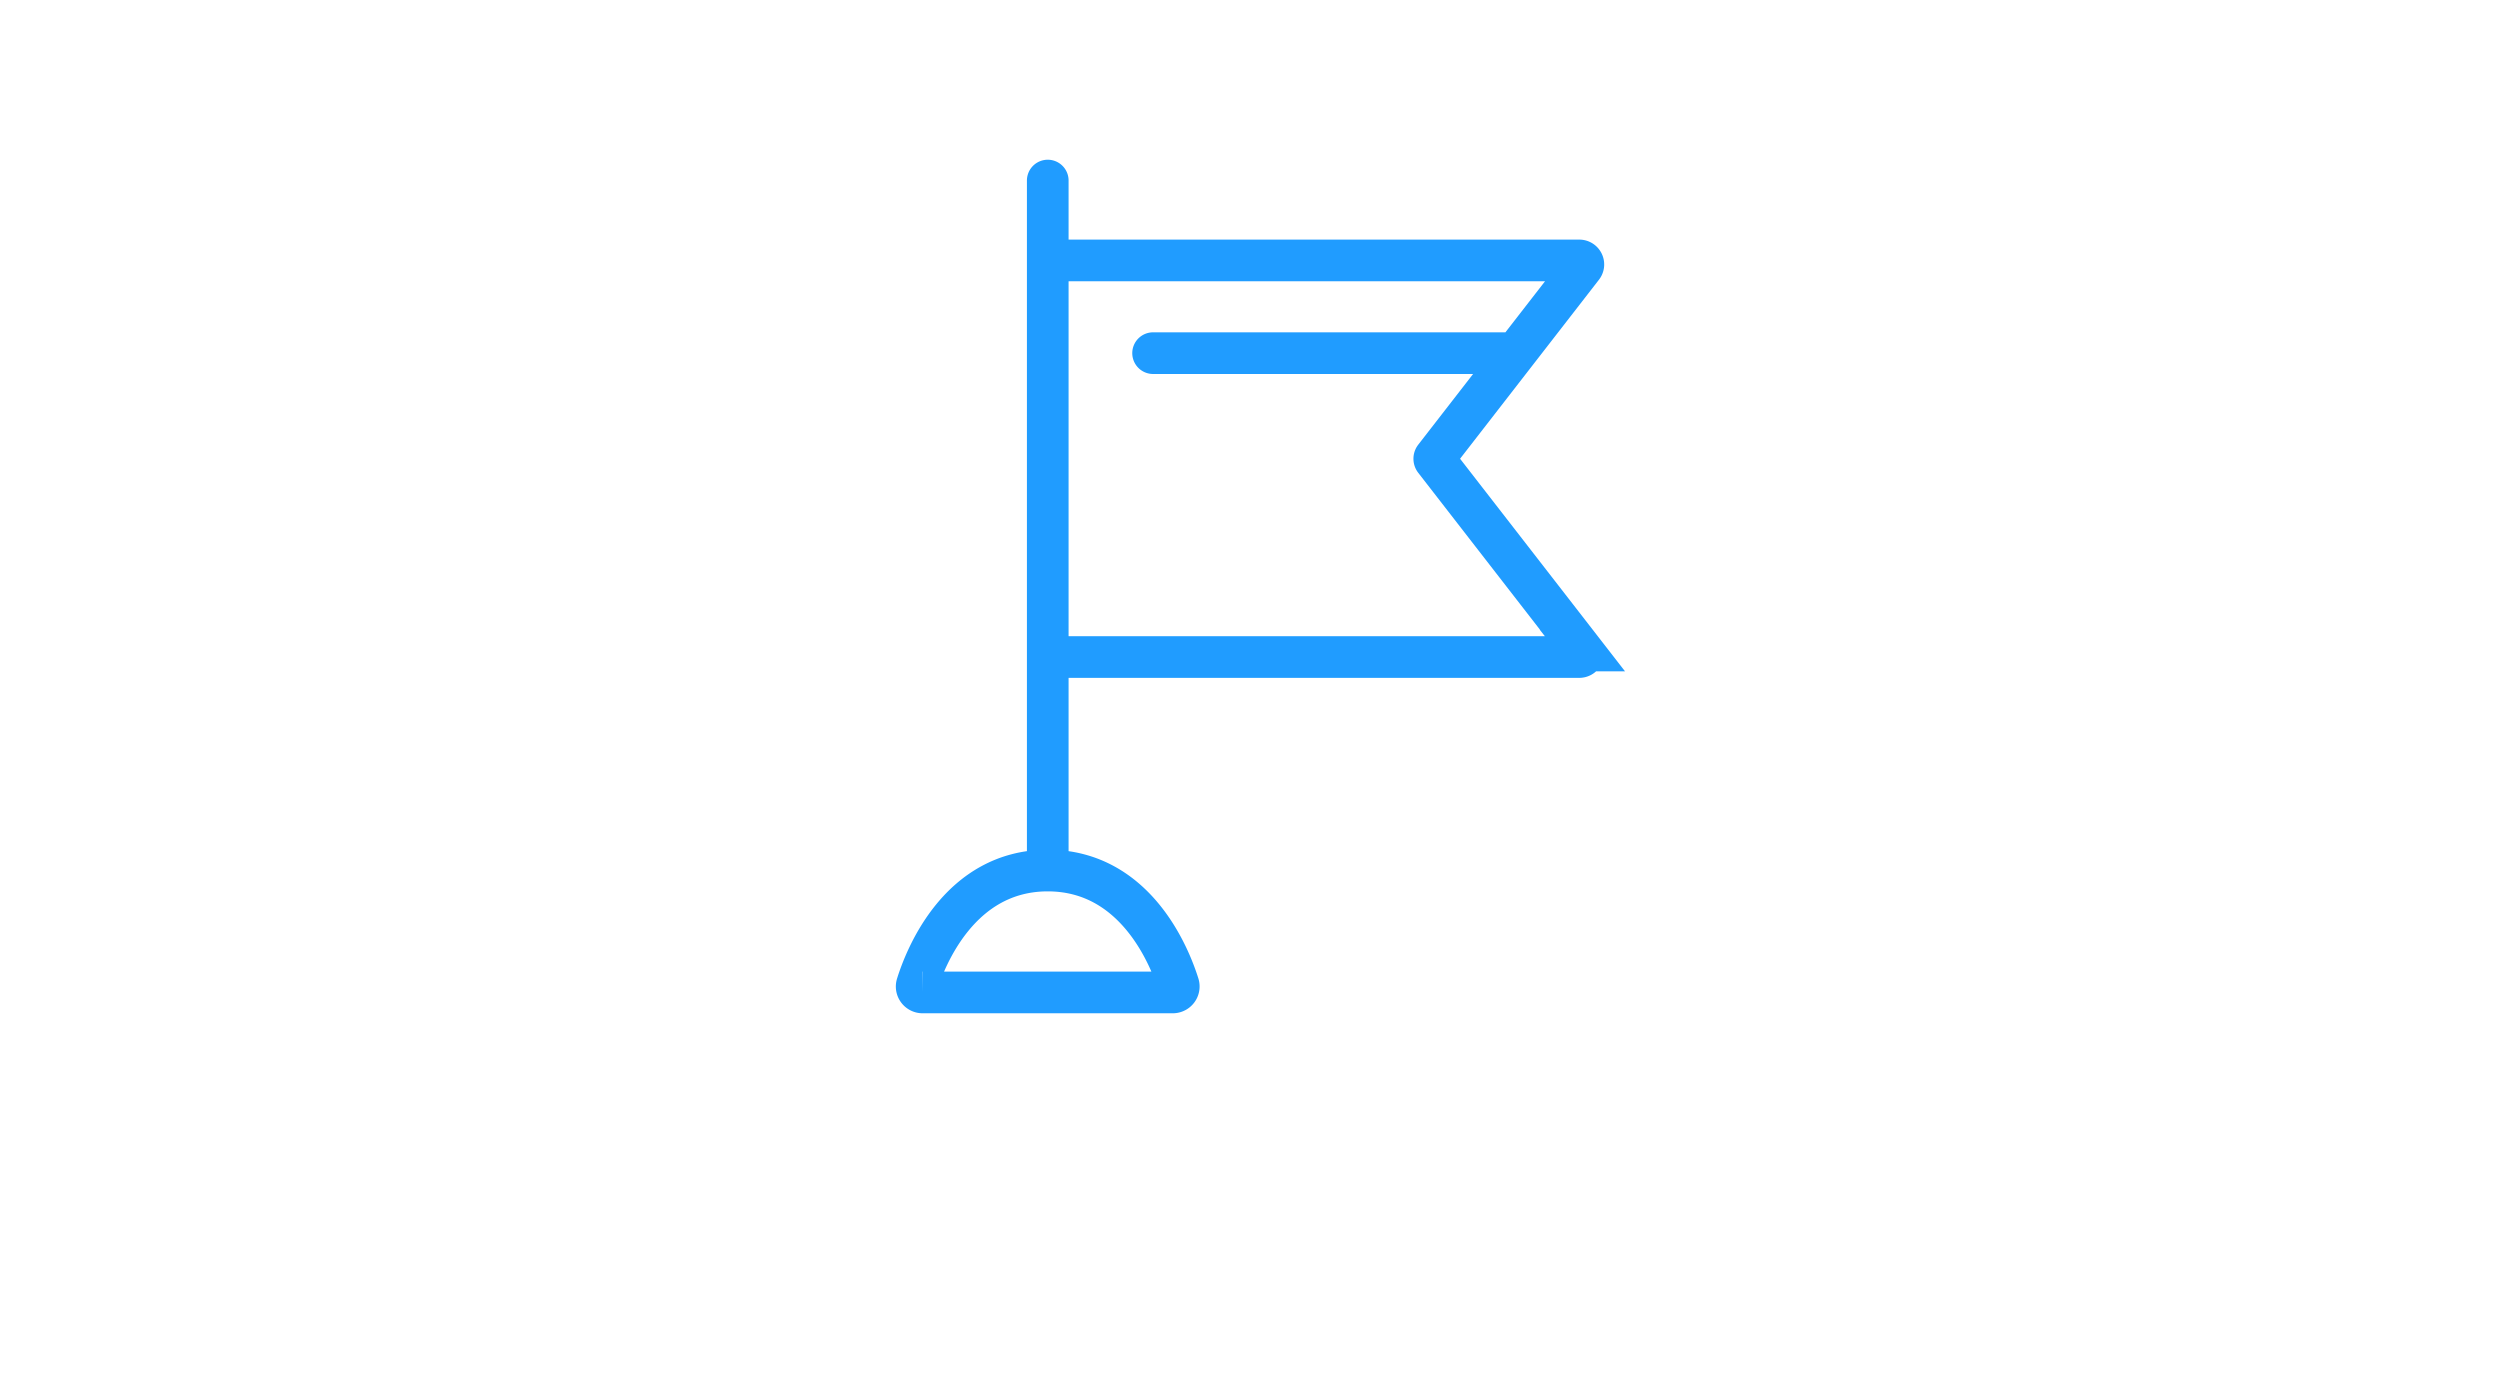 <svg width="180" height="100" fill="none" xmlns="http://www.w3.org/2000/svg"><path d="M75.438 18.752h38.272a.29.29 0 0 1 .229.47L103.3 32.935a.154.154 0 0 0 0 .189l10.639 13.712a.291.291 0 0 1-.229.47H75.438m0 15.164V13m9.004 58.456h-18.01a.427.427 0 0 1-.411-.557c.603-1.928 3.051-8.22 9.416-8.22 6.364 0 8.812 6.292 9.415 8.22a.43.43 0 0 1-.41.557v0Zm24.185-46.029H83.023" stroke="#209CFF" stroke-width="3" stroke-miterlimit="10" stroke-linecap="round"/></svg>